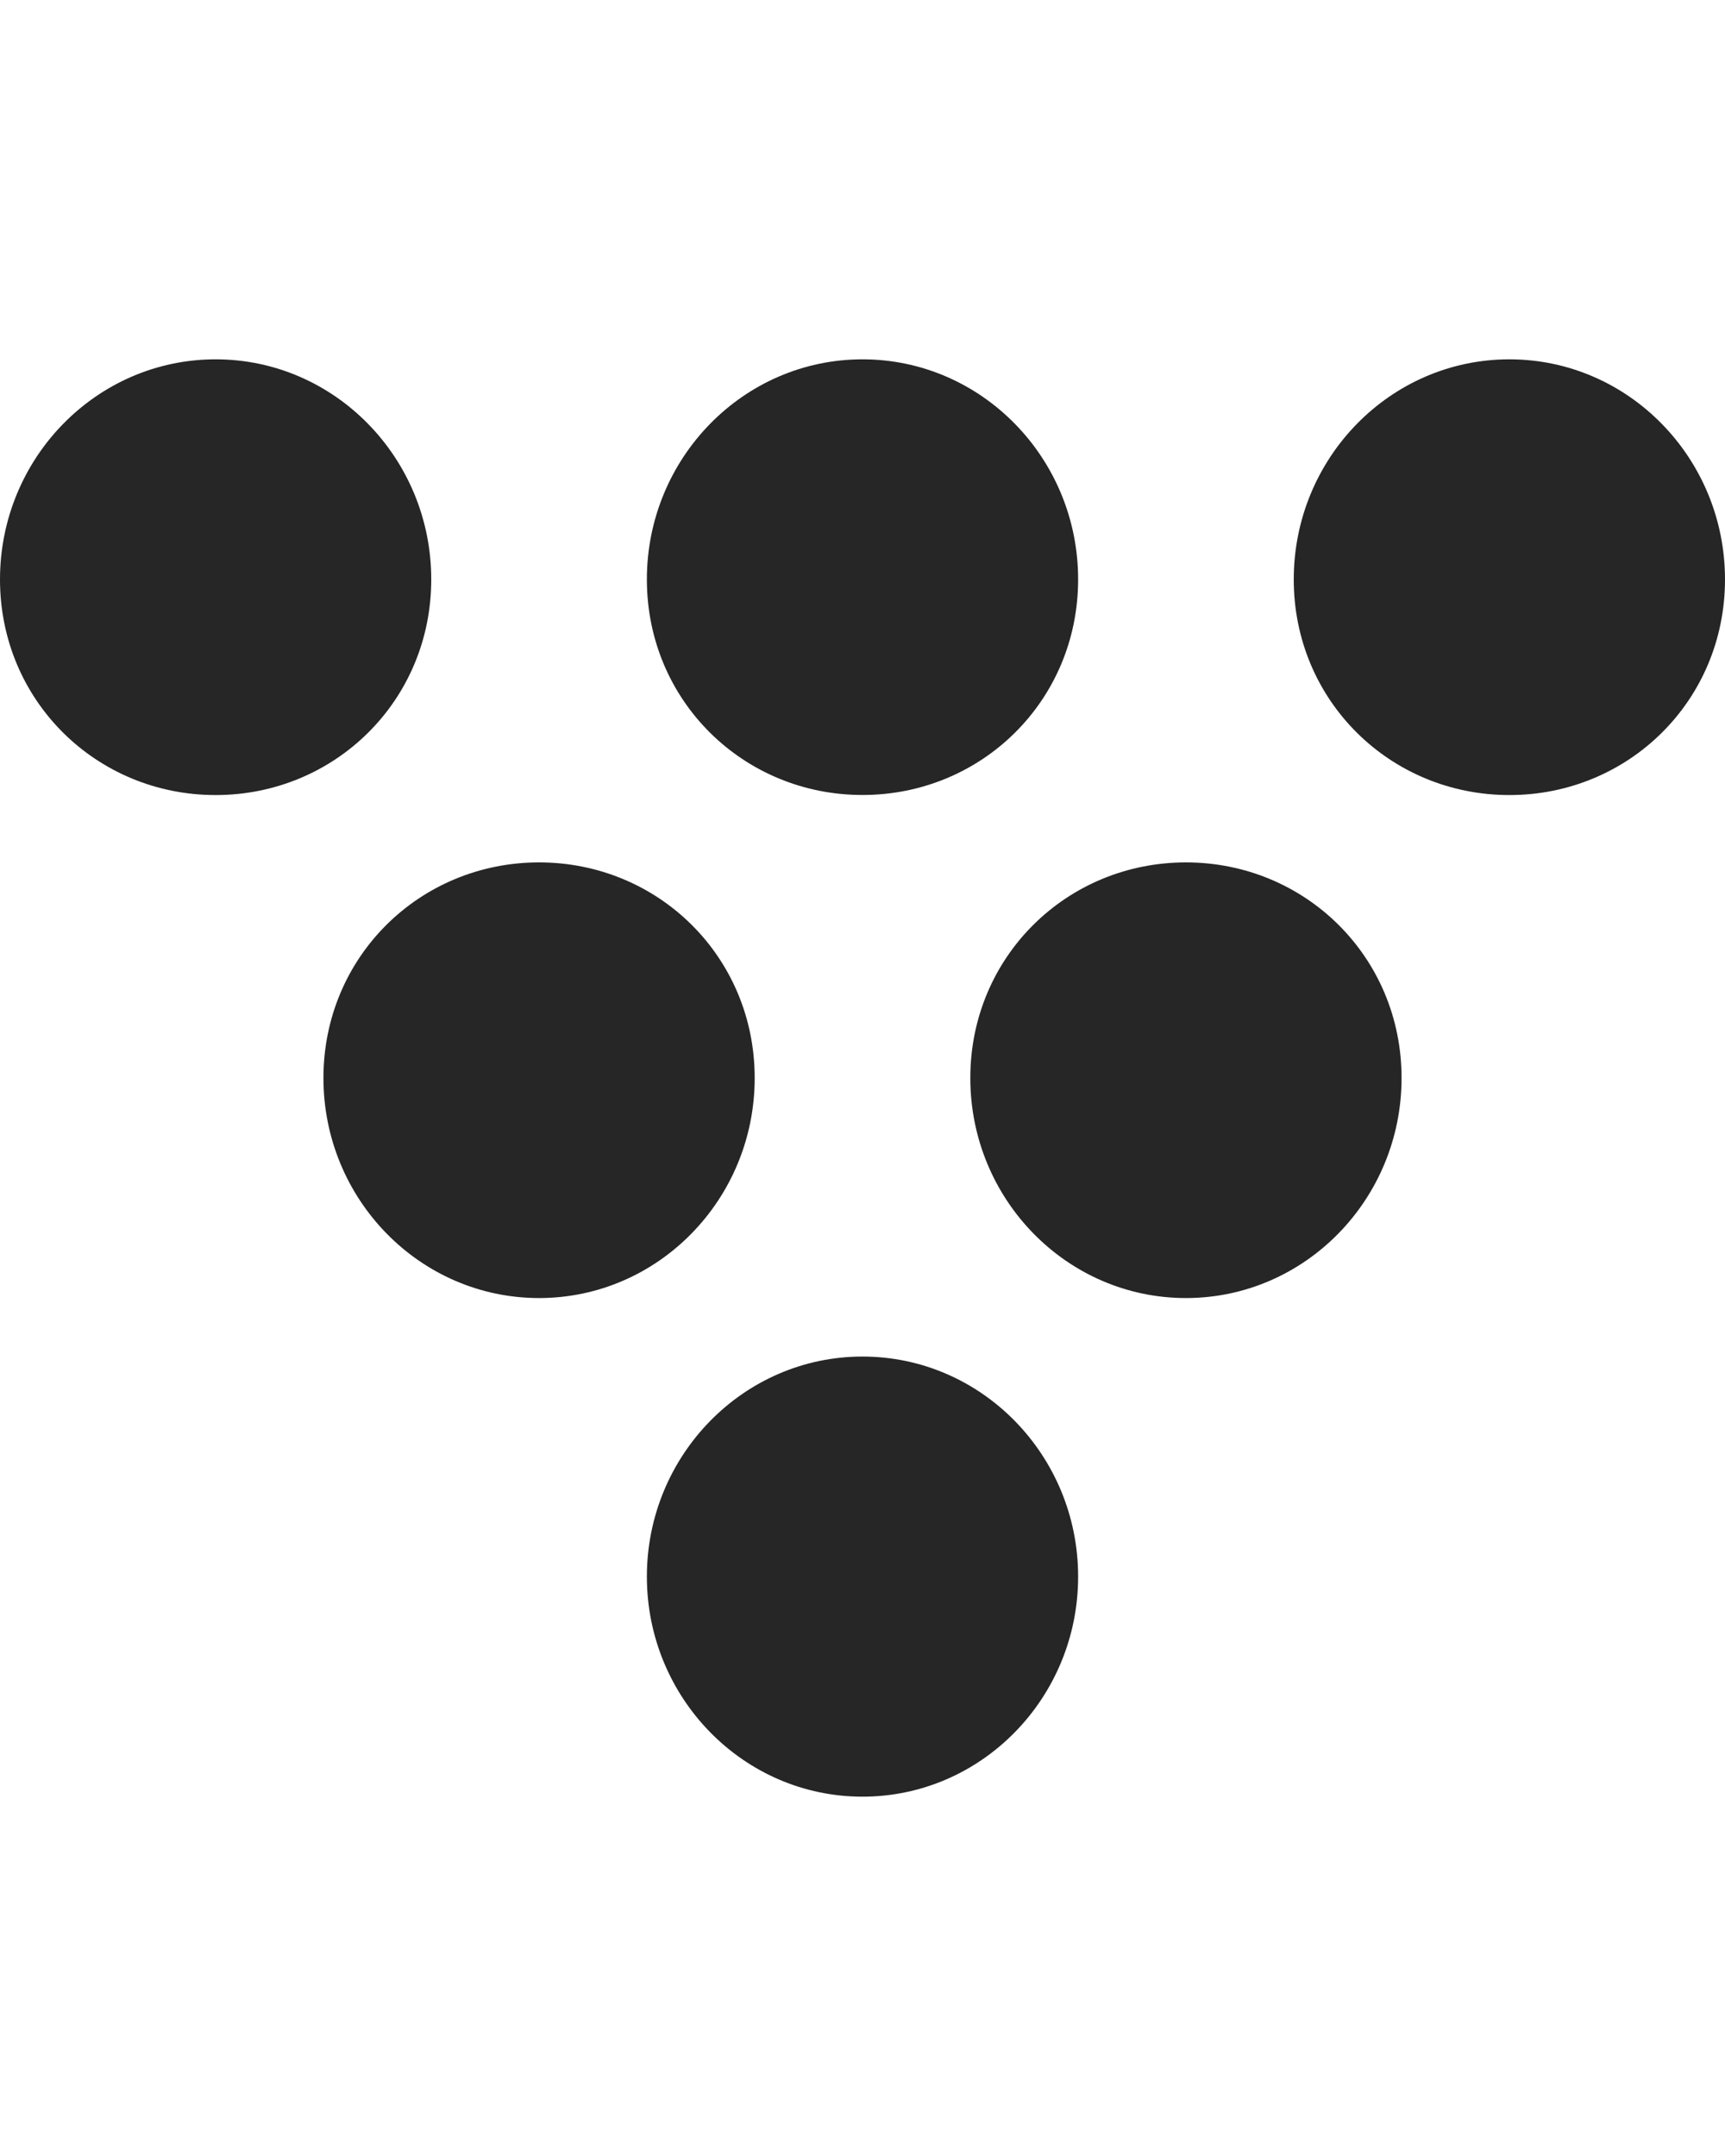 <?xml version="1.0" encoding="utf-8"?>
<!-- Generator: Adobe Illustrator 15.0.0, SVG Export Plug-In . SVG Version: 6.00 Build 0)  -->
<!DOCTYPE svg PUBLIC "-//W3C//DTD SVG 1.1//EN" "http://www.w3.org/Graphics/SVG/1.1/DTD/svg11.dtd">
<svg version="1.1" id="Ebene_1" xmlns="http://www.w3.org/2000/svg" xmlns:xlink="http://www.w3.org/1999/xlink" x="0px" y="0px"
	 width="24px" height="30px" viewBox="0 0 24 30" enable-background="new 0 0 24 30" xml:space="preserve">
<g>
	<path fill="#262626" d="M12,18.876c-1.657,0-3,1.375-3,3.062C9,23.625,10.343,25,12,25s3-1.375,3-3.062
		C15,20.251,13.657,18.876,12,18.876z"/>
	<path fill="#262626" d="M6,8.063C6,6.375,4.657,5,3,5S0,6.375,0,8.063c0,1.687,1.343,3,3,3S6,9.75,6,8.063z"/>
	<path fill="#262626" d="M12,11.062c1.657,0,3-1.312,3-3C15,6.375,13.657,5,12,5S9,6.375,9,8.063C9,9.75,10.343,11.062,12,11.062z"
		/>
	<path fill="#262626" d="M21,5c-1.658,0-3,1.375-3,3.063c0,1.687,1.343,3,3,3c1.656,0,3-1.312,3-3C24,6.375,22.657,5,21,5z"/>
	<path fill="#262626" d="M10.5,15c0-1.688-1.343-3-3-3s-3,1.312-3,3s1.343,3.062,3,3.062S10.5,16.688,10.5,15z"/>
	<path fill="#262626" d="M16.5,12c-1.657,0-3,1.312-3,3s1.343,3.062,3,3.062s3-1.375,3-3.062S18.157,12,16.5,12z"/>
</g>
</svg>
